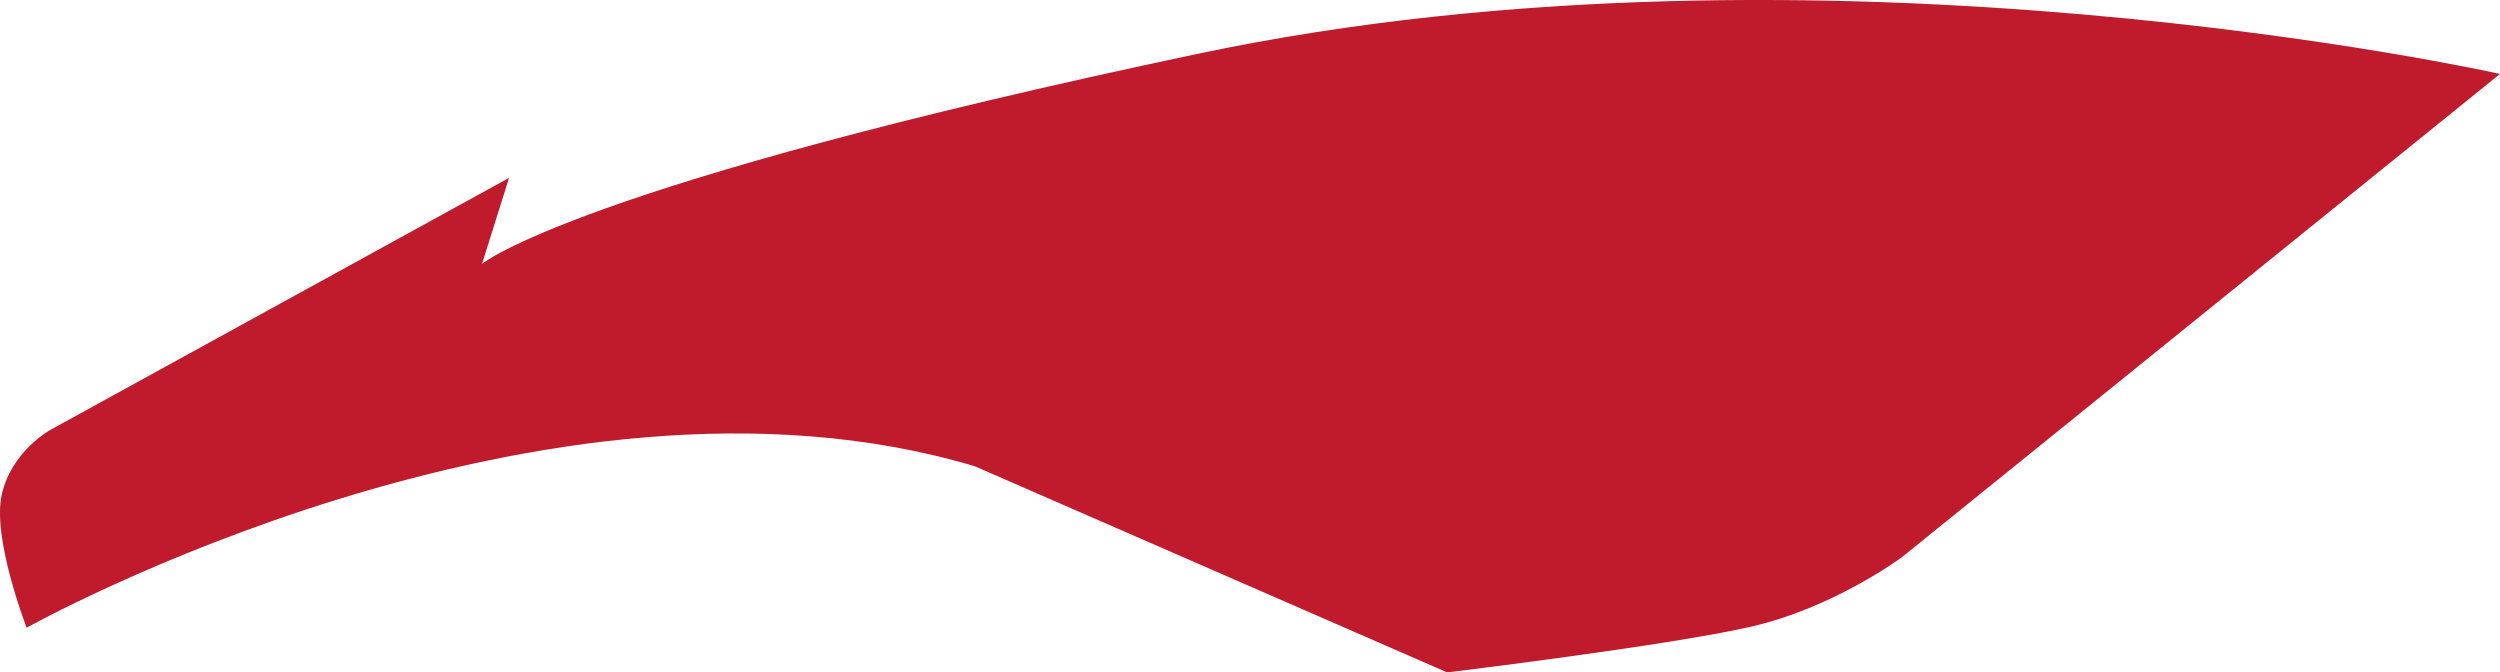 <?xml version="1.0" encoding="UTF-8"?> <svg xmlns="http://www.w3.org/2000/svg" width="3904.961" height="1050.263" viewBox="0 0 3904.961 1050.263"><g transform="translate(3904.961 1050.263) rotate(-180)"><path d="M1644.515,0s-341.189,41.256-472.977,71.019c-131.777,29.8-238.147,109.6-238.147,109.6L0,934.775s1058.867,237.161,2032.5,31.769C3006.147,761.147,3152.037,638.1,3152.037,638.1l-42.223,134.324,716.248-393.513s61.035-33.125,76.213-101.519c15.184-68.358-38.937-207.607-38.937-207.607S3053.908,522.5,2382.274,321.954Z" transform="translate(0 0)" fill="#bf1b2c" fill-rule="evenodd"></path></g></svg> 